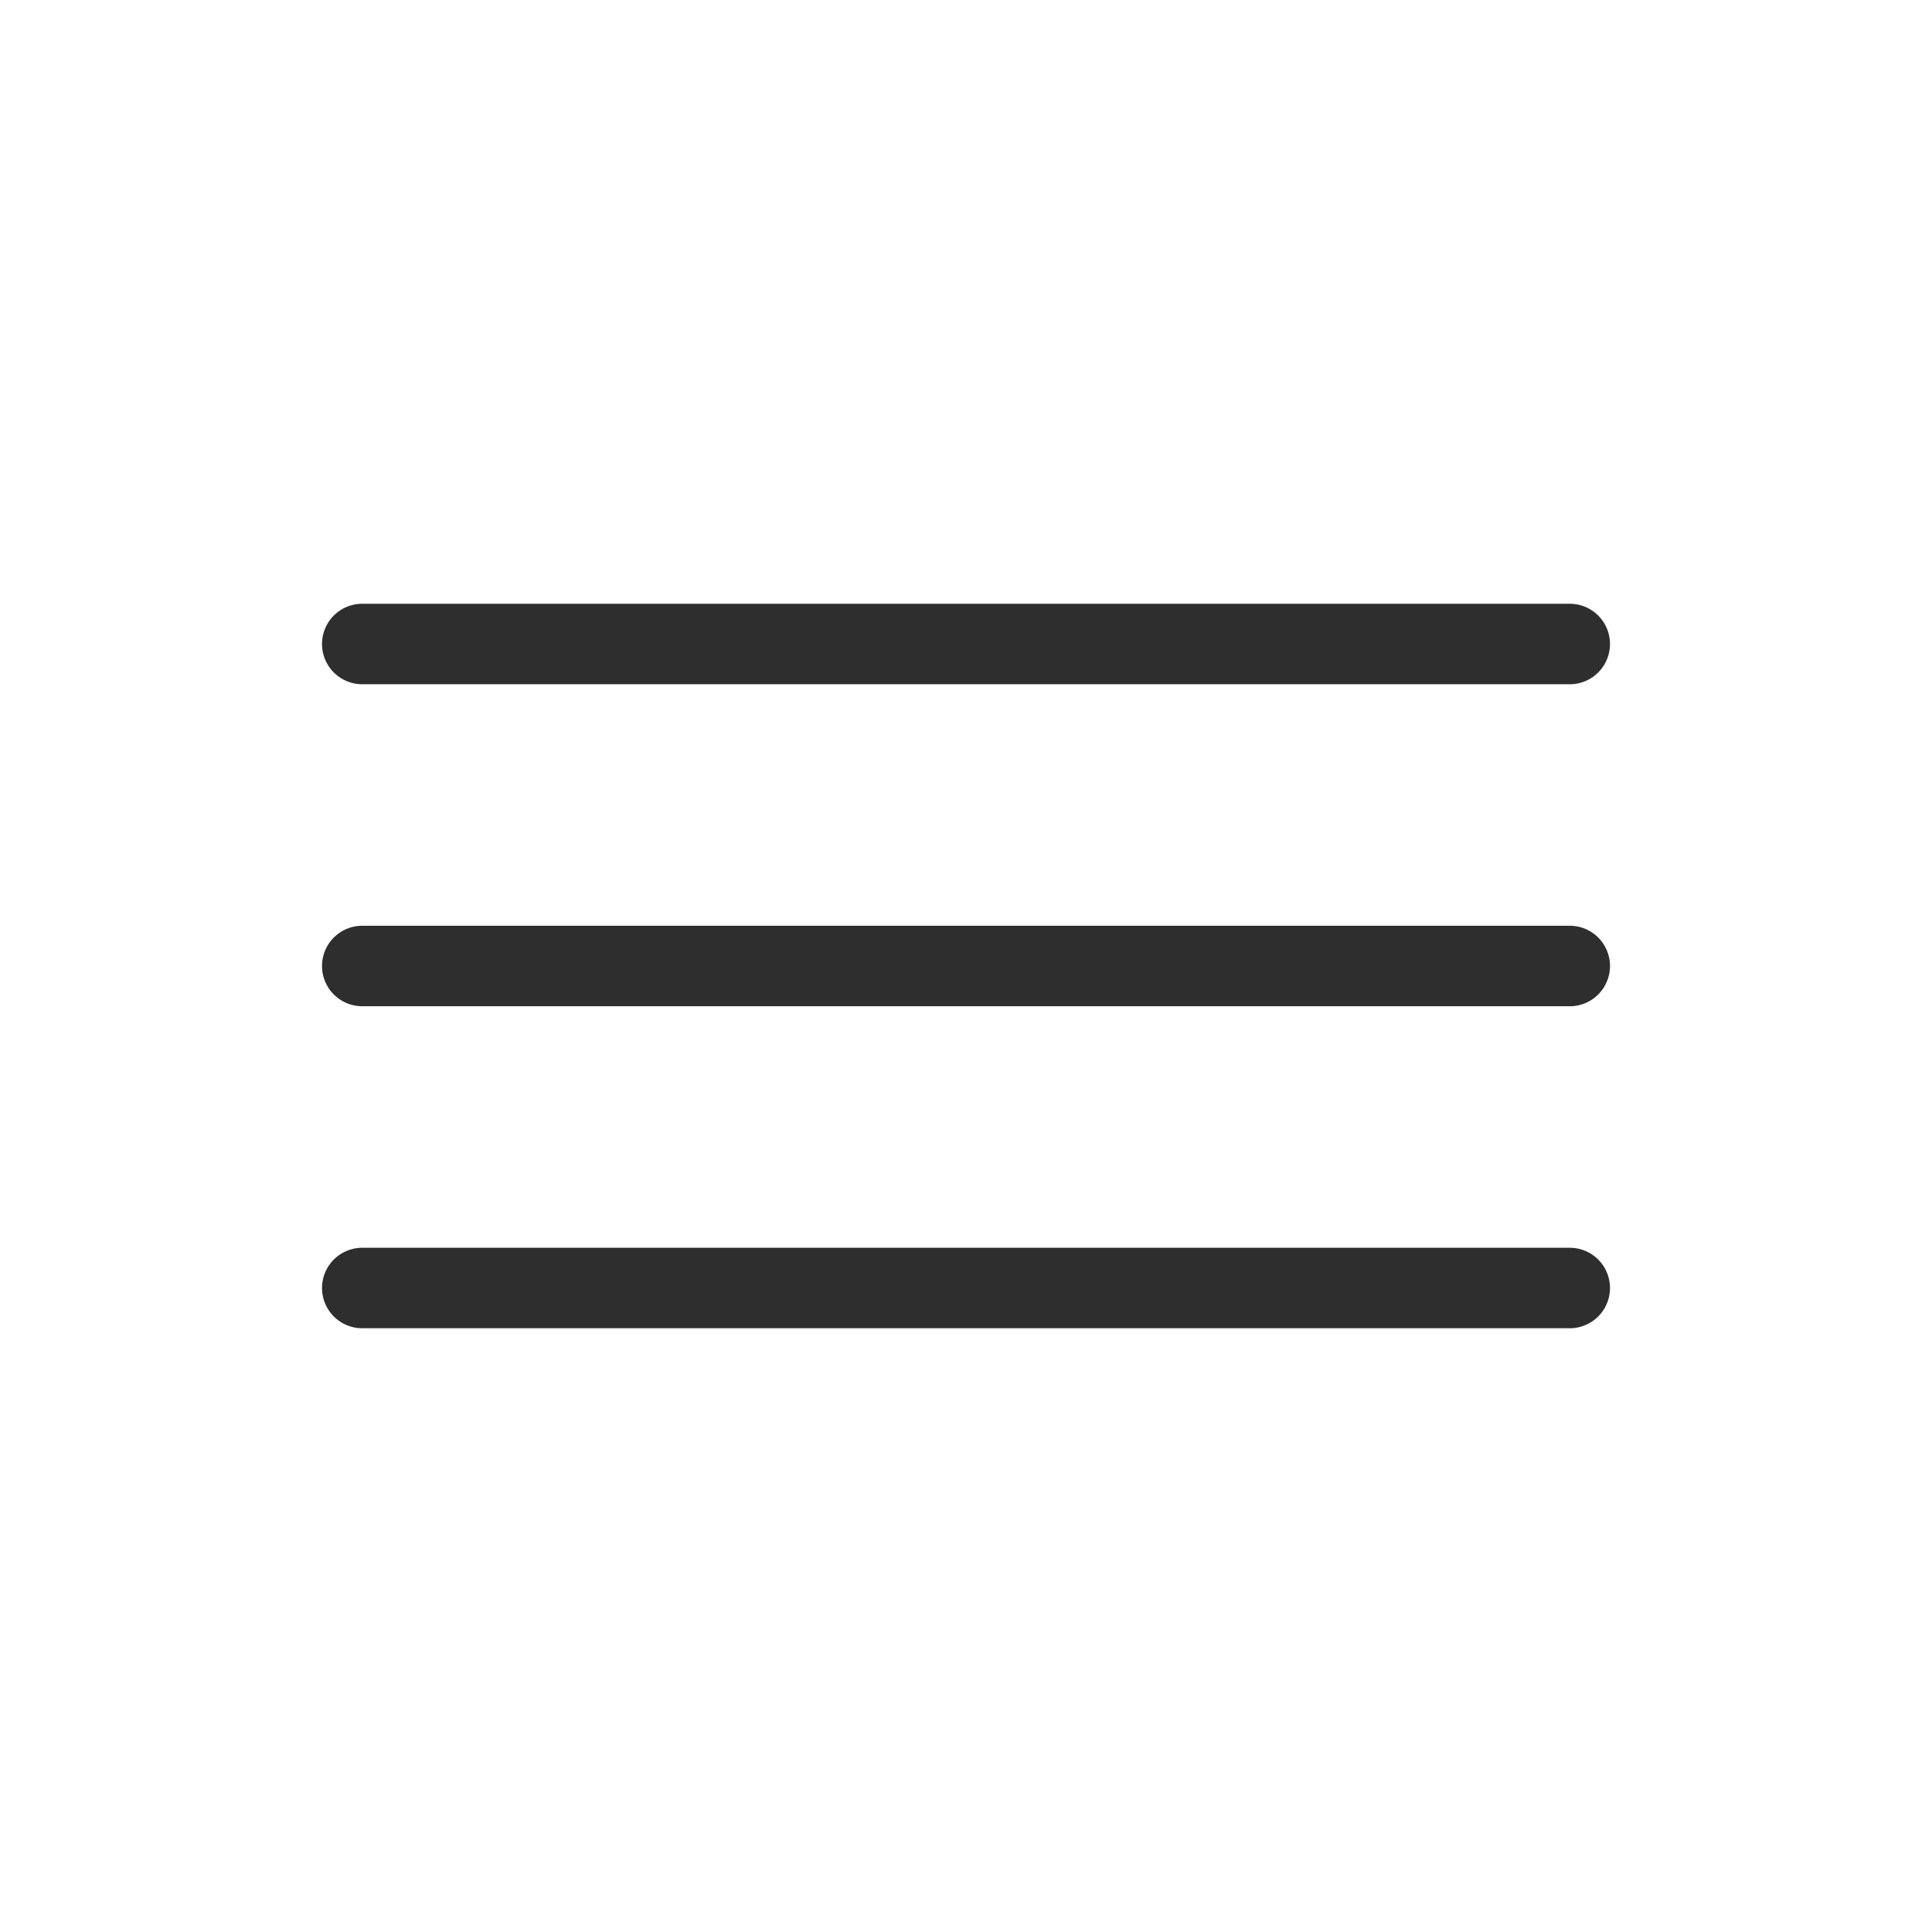 <?xml version="1.0" encoding="UTF-8"?> <svg xmlns="http://www.w3.org/2000/svg" width="48" height="48" viewBox="0 0 48 48" fill="none"><path d="M9 16H39" stroke="#2F2E2E" stroke-width="2" stroke-linecap="round"></path><path d="M9 24H39" stroke="#2F2E2E" stroke-width="2" stroke-linecap="round"></path><path d="M9 32H39" stroke="#2F2E2E" stroke-width="2" stroke-linecap="round"></path></svg> 